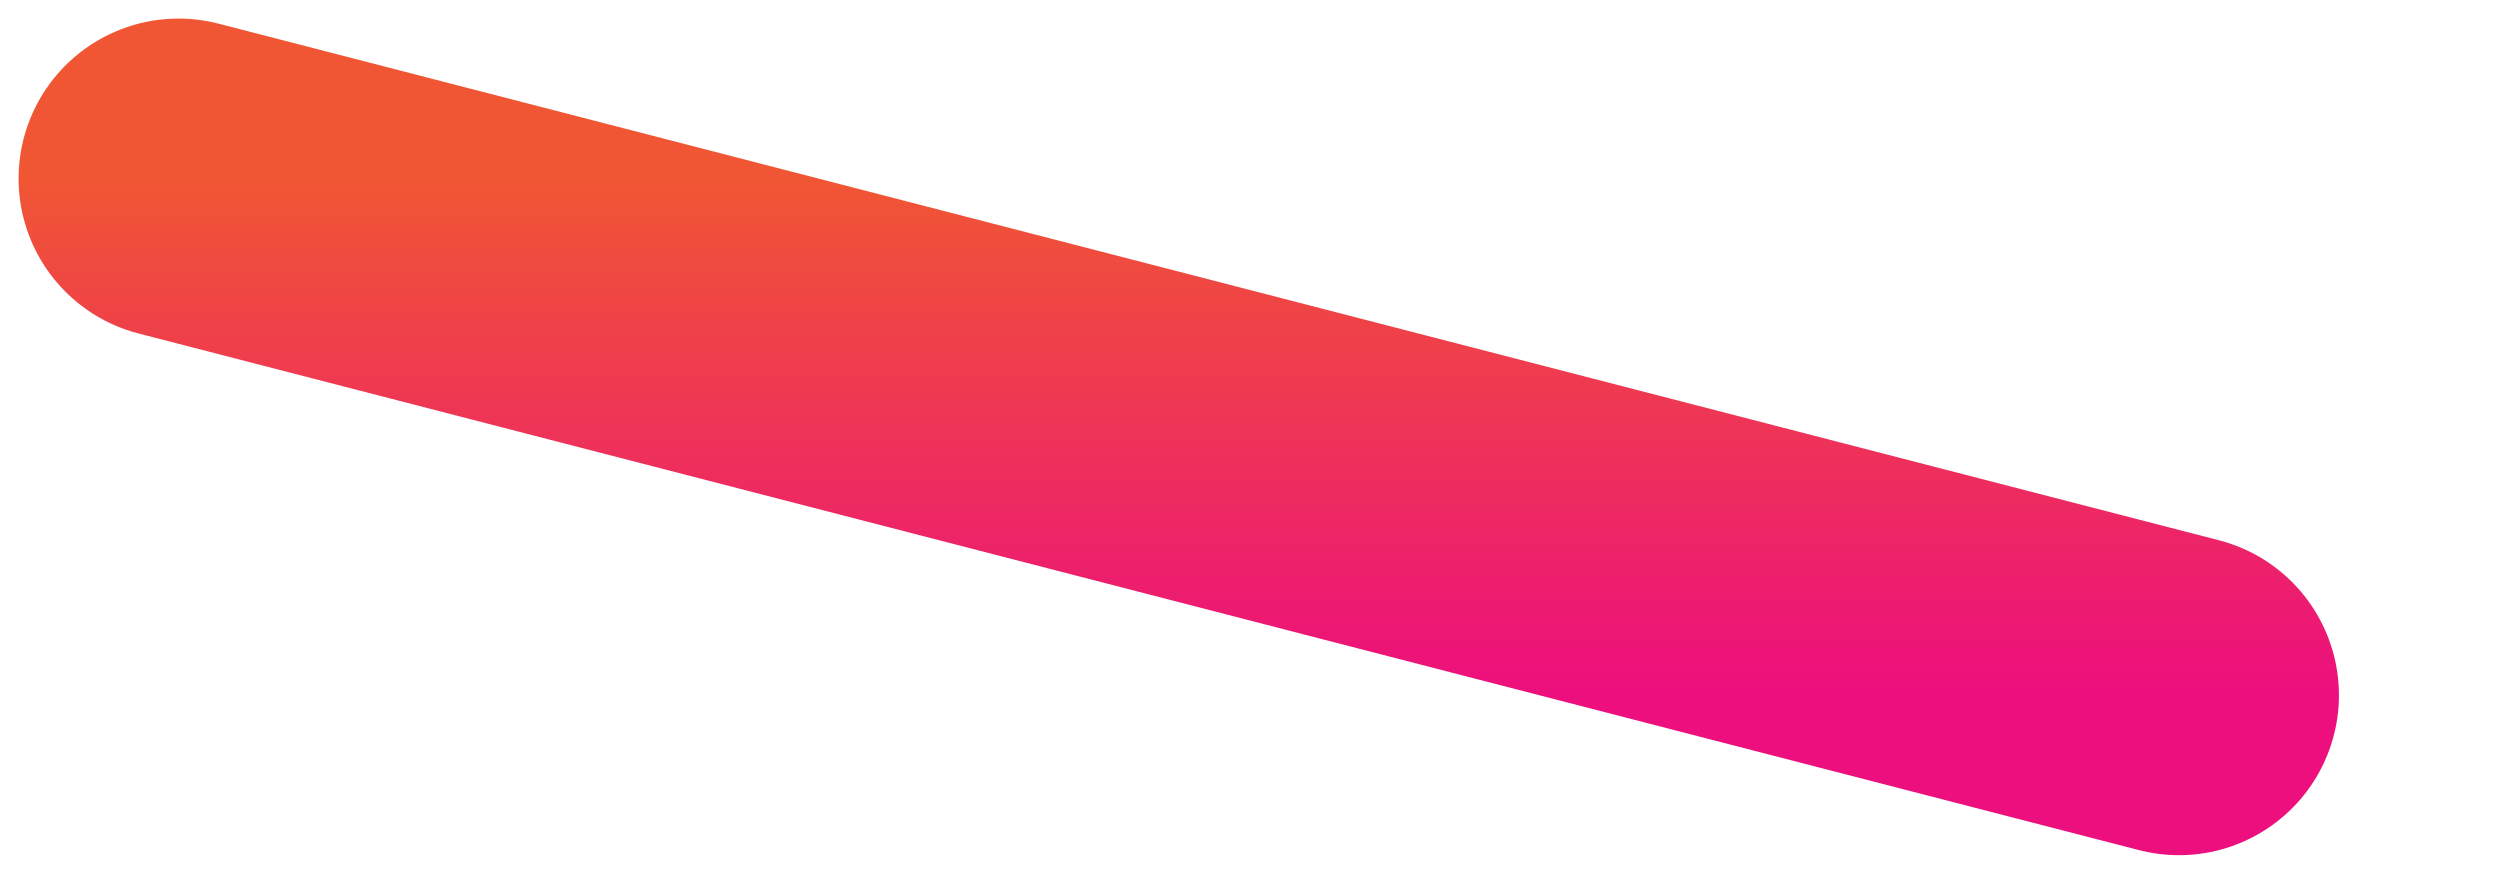 <?xml version="1.0" encoding="utf-8"?>
<svg xmlns="http://www.w3.org/2000/svg" fill="none" height="100%" overflow="visible" preserveAspectRatio="none" style="display: block;" viewBox="0 0 14 5" width="100%">
<path d="M1 1L12.202 3.893" id="Vector" stroke="url(#paint0_linear_0_2416)" stroke-linecap="round" stroke-width="1.792"/>
<defs>
<linearGradient gradientUnits="userSpaceOnUse" id="paint0_linear_0_2416" x1="6.601" x2="6.601" y1="1" y2="3.893">
<stop stop-color="#F05633"/>
<stop offset="1" stop-color="#EC0F7D"/>
</linearGradient>
</defs>
</svg>